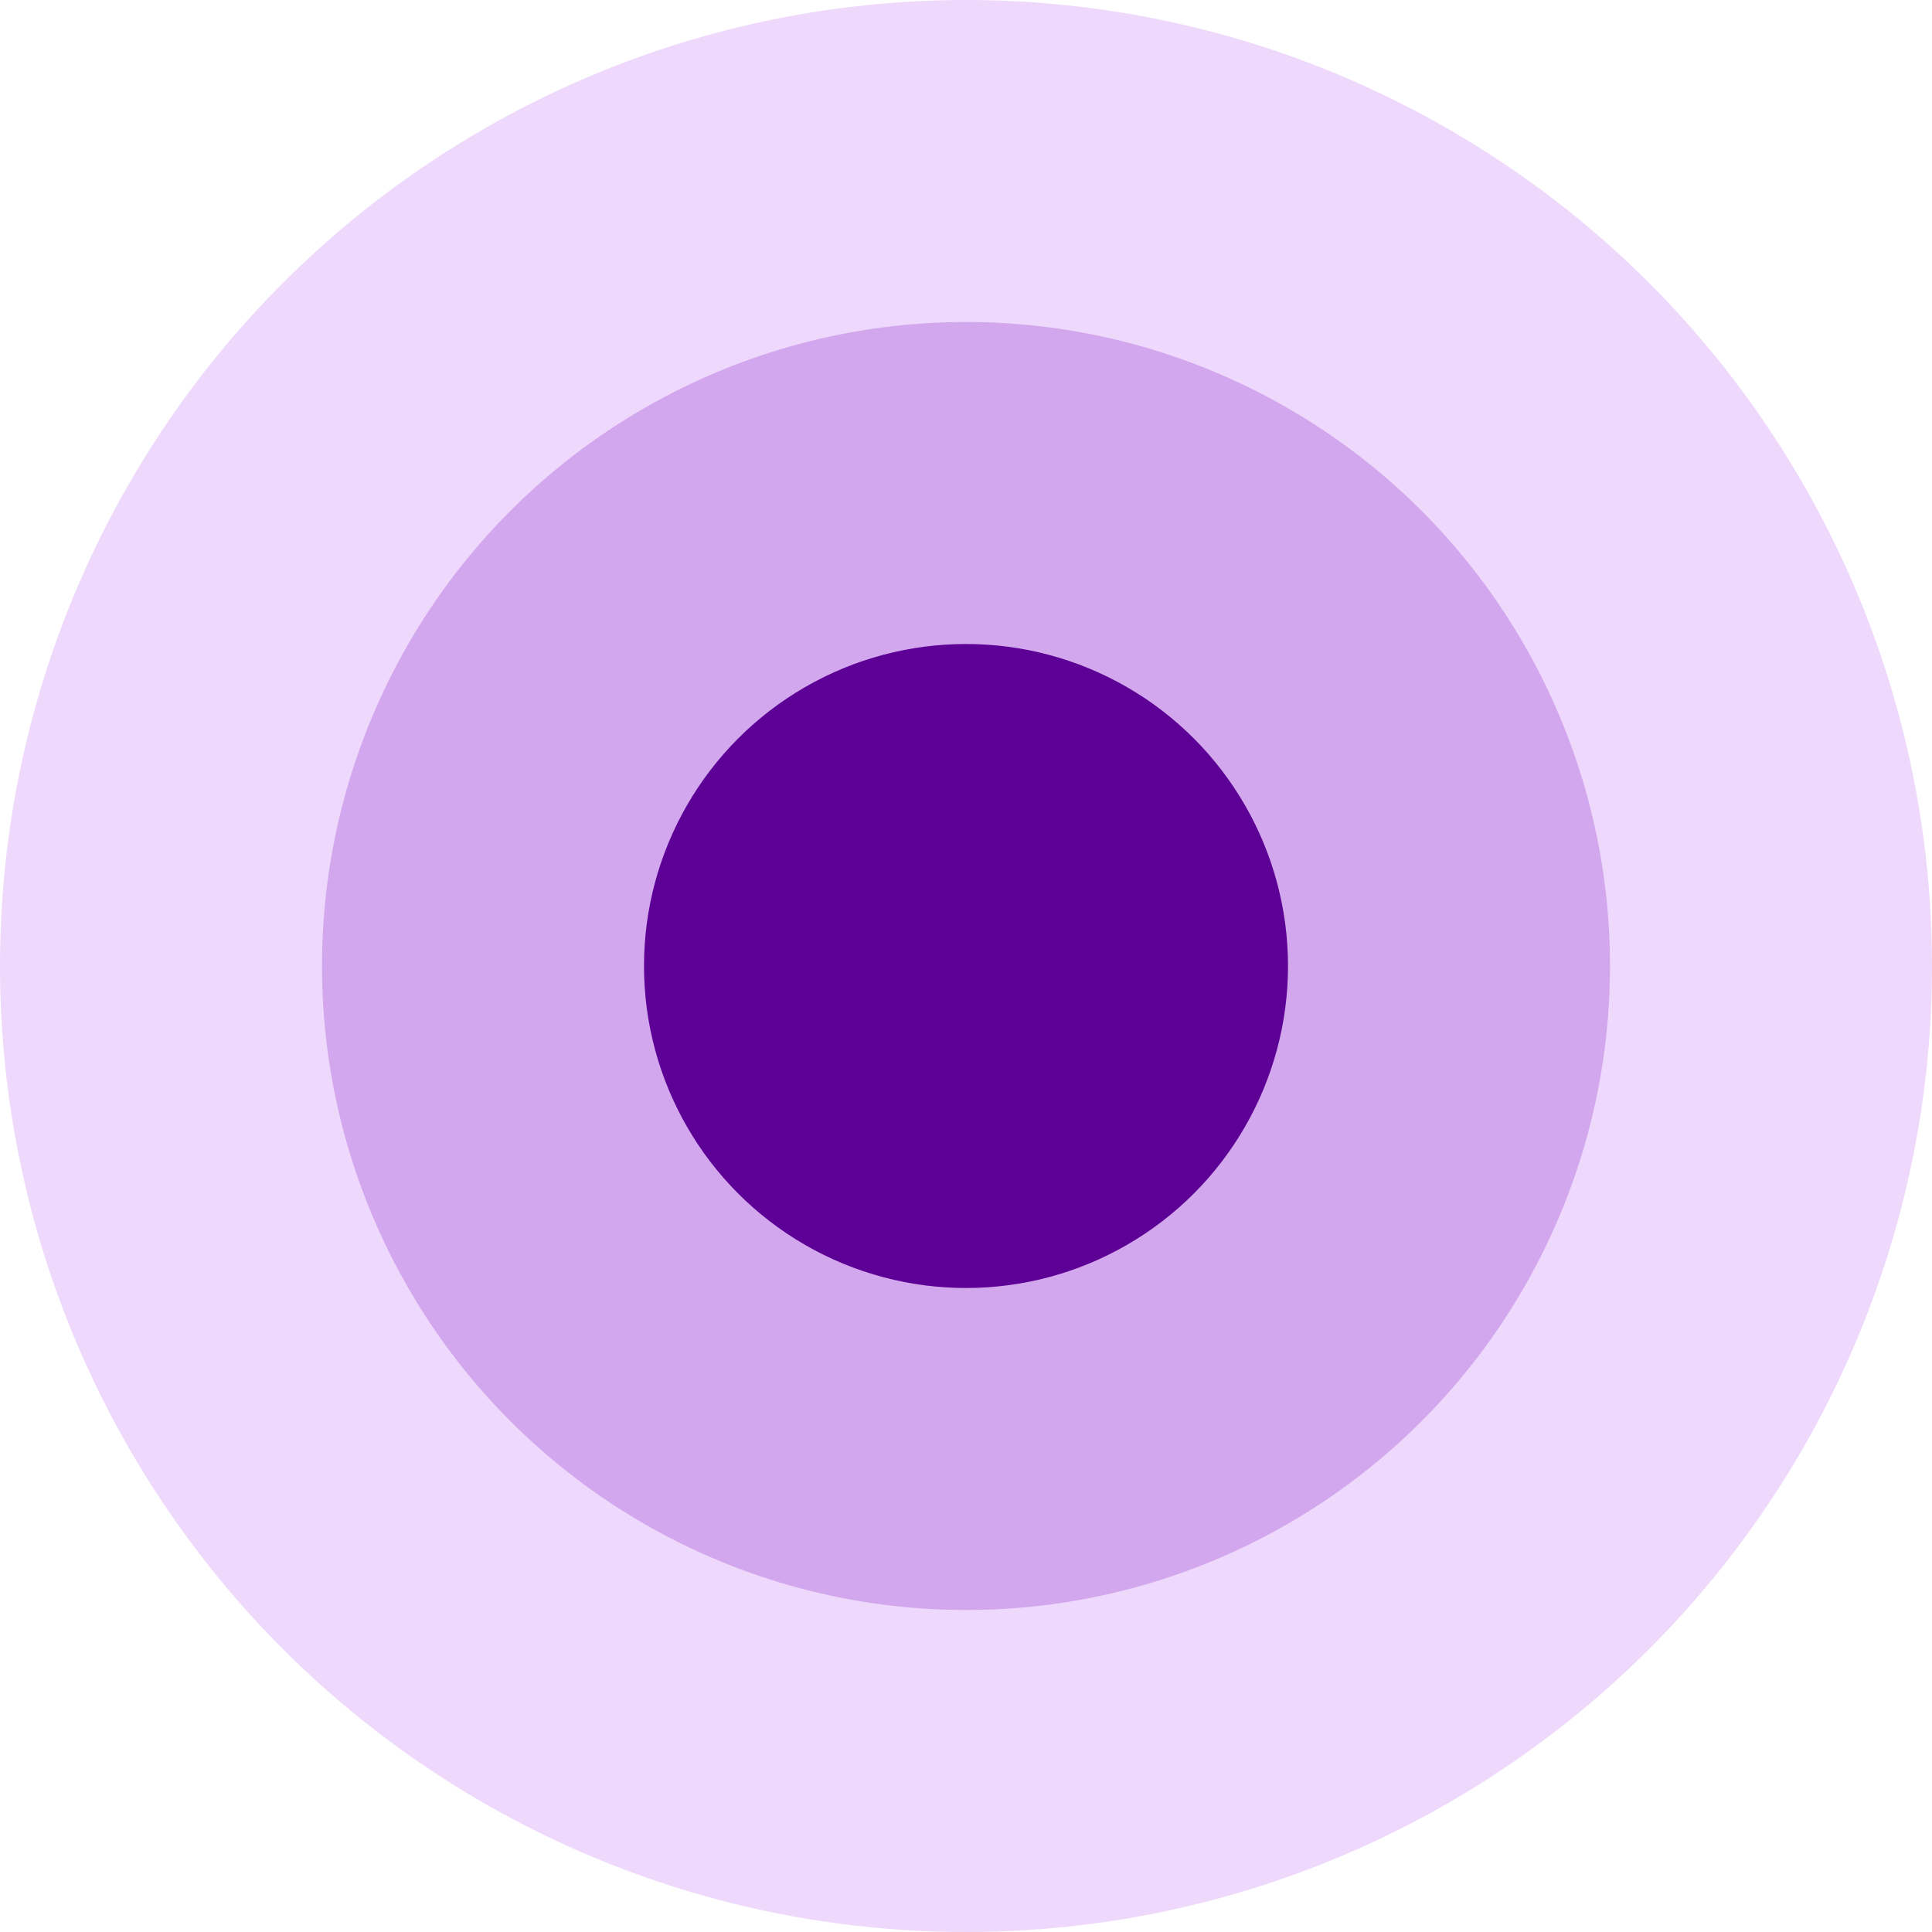 <svg width="12" height="12" viewBox="0 0 12 12" fill="none" xmlns="http://www.w3.org/2000/svg">
<circle cx="6" cy="6" r="6" transform="matrix(-1 0 0 1 12 0)" fill="#EED8FC"/>
<circle cx="4" cy="4" r="4" transform="matrix(-1 0 0 1 10 2)" fill="#C791E7" fill-opacity="0.68"/>
<circle cx="2" cy="2" r="2" transform="matrix(-1 0 0 1 8 4)" fill="#5D0095"/>
</svg>
